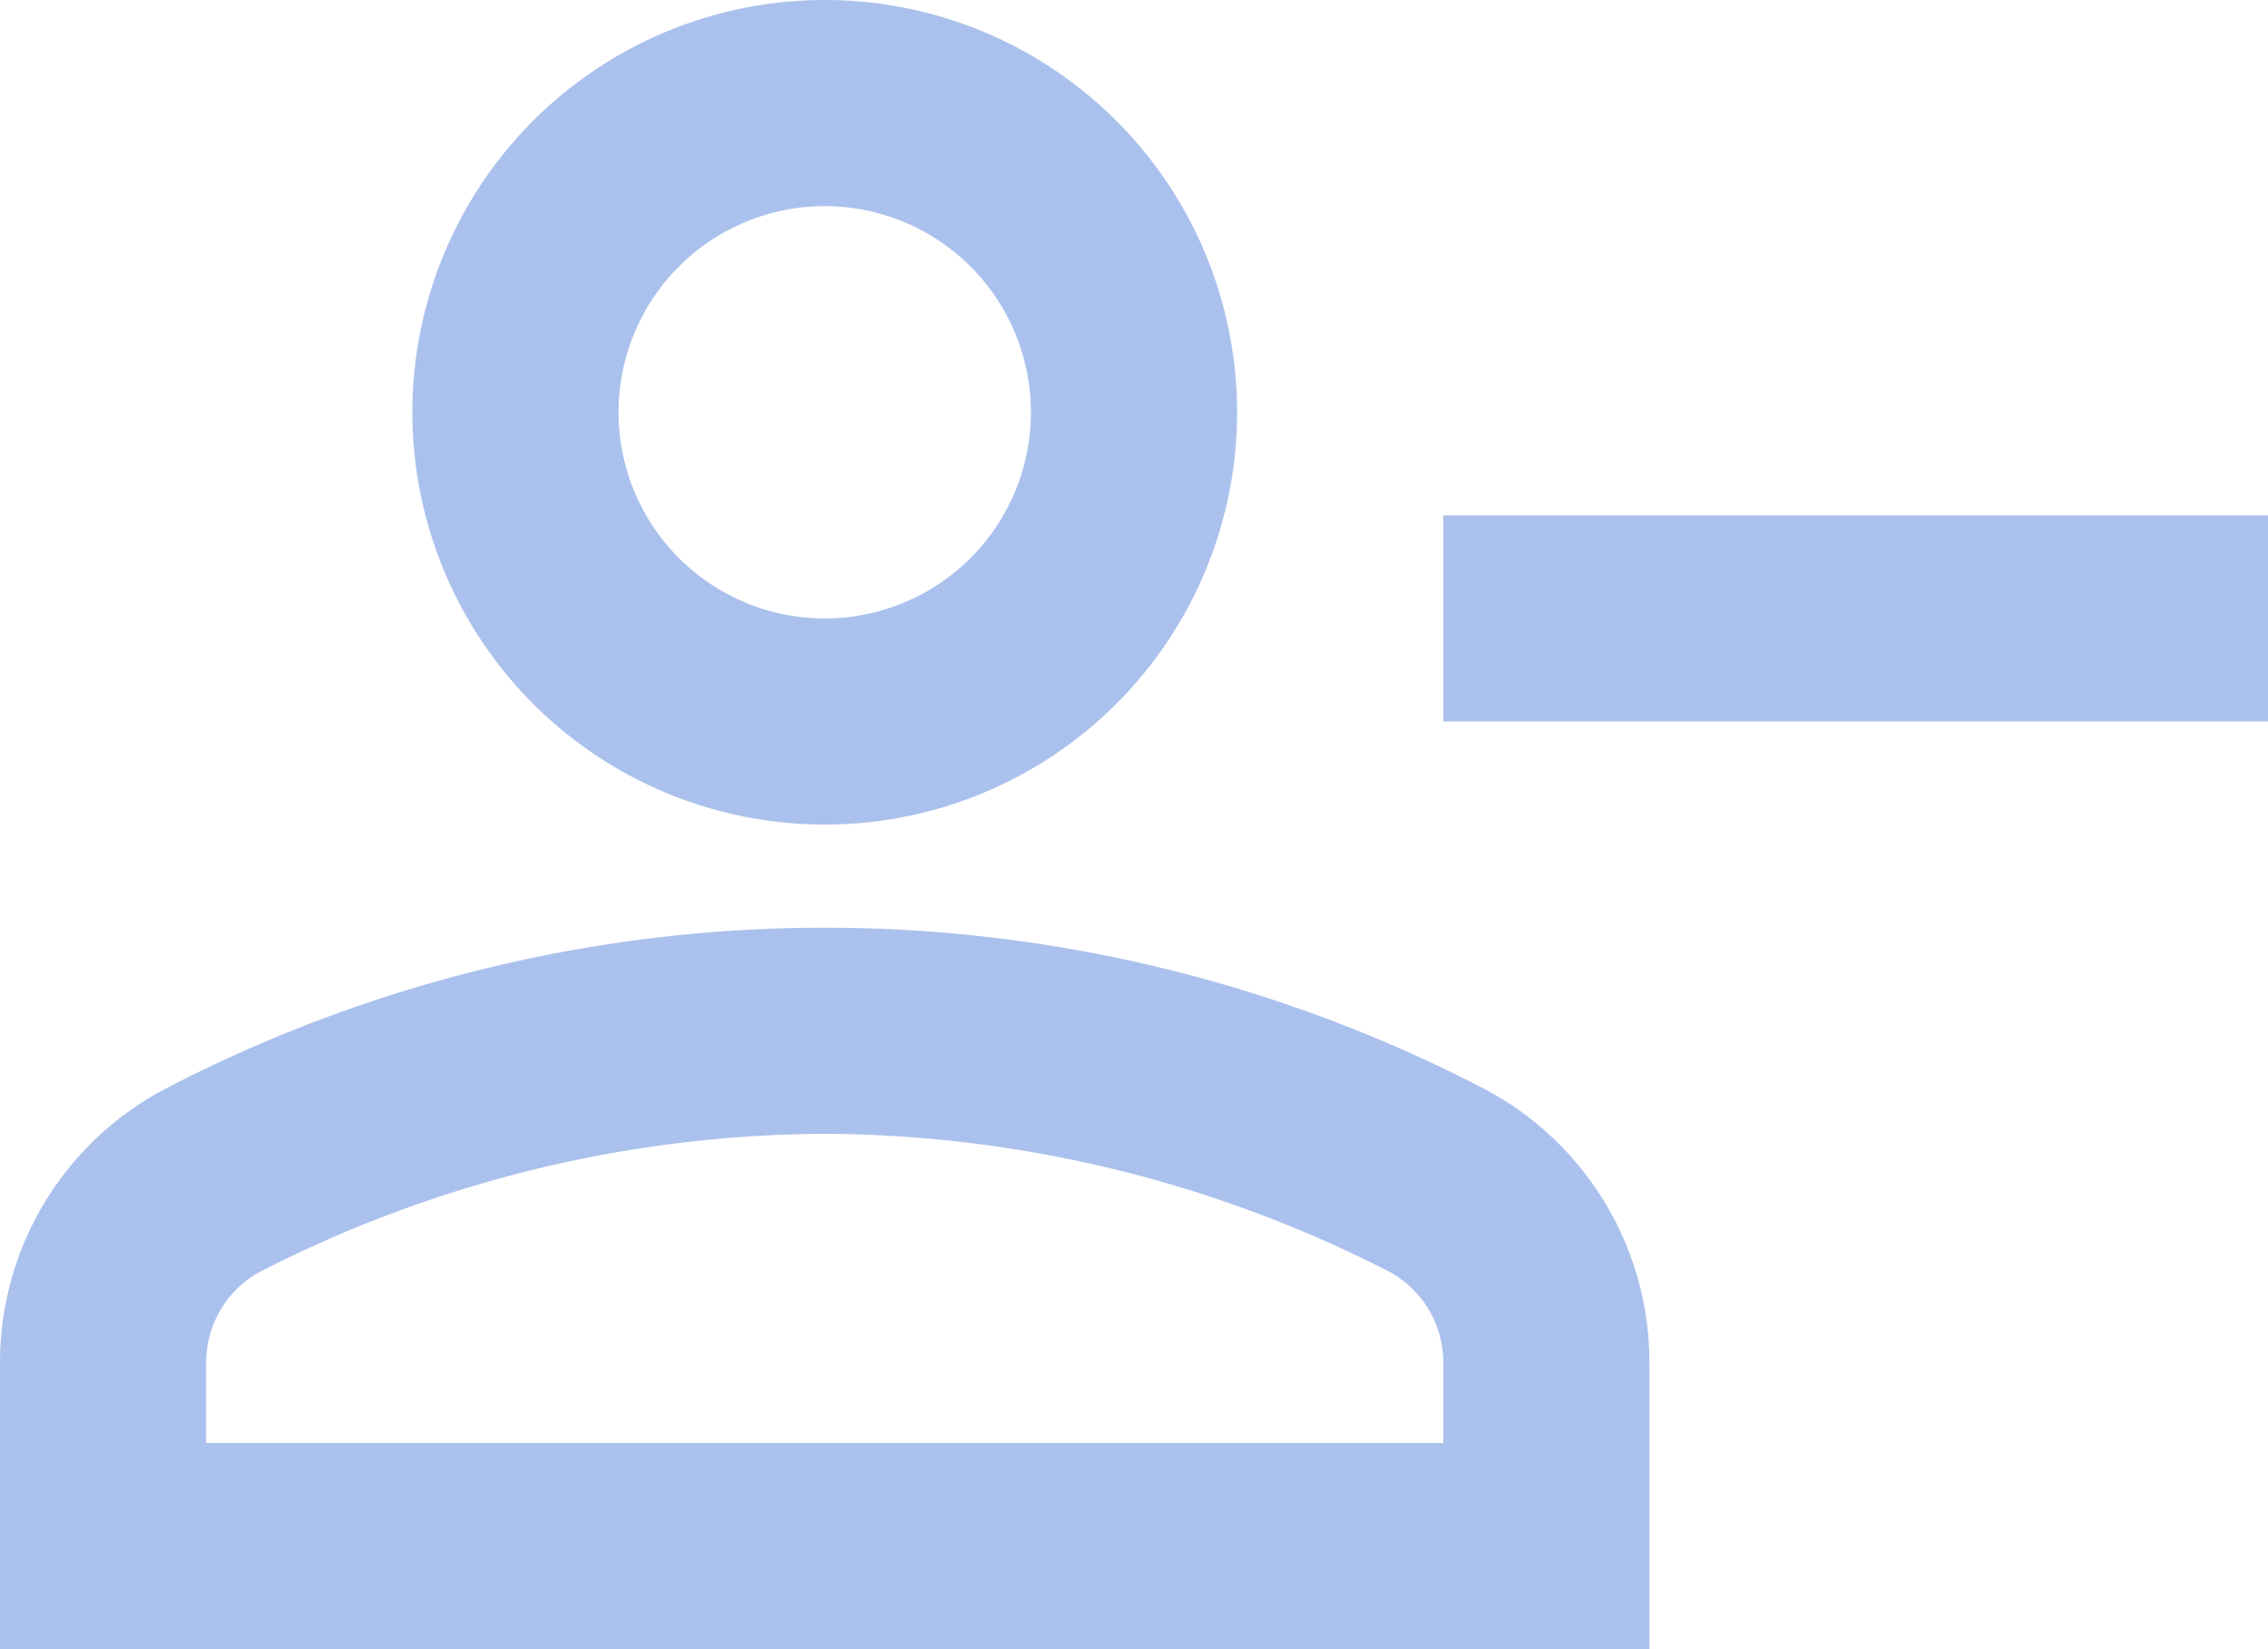 <svg xmlns="http://www.w3.org/2000/svg" width="22" height="16" viewBox="0 0 22 16"><path d="M14.3,9.29v2h8v-2Zm-6,3a4,4,0,1,0-4-4A4,4,0,0,0,8.3,12.29Zm0-6a2,2,0,1,1-2,2A2,2,0,0,1,8.3,6.29Zm6.39,8.56a13.87,13.87,0,0,0-12.78,0A3,3,0,0,0,.3,17.51v2.78h16V17.51A3,3,0,0,0,14.69,14.85Zm-.39,3.44H2.3v-.78a1,1,0,0,1,.52-.88A12.11,12.11,0,0,1,8.3,15.29a12.11,12.11,0,0,1,5.48,1.34,1,1,0,0,1,.52.88Z" transform="translate(-0.3 -4.29)" fill="#abc1ed"/></svg>